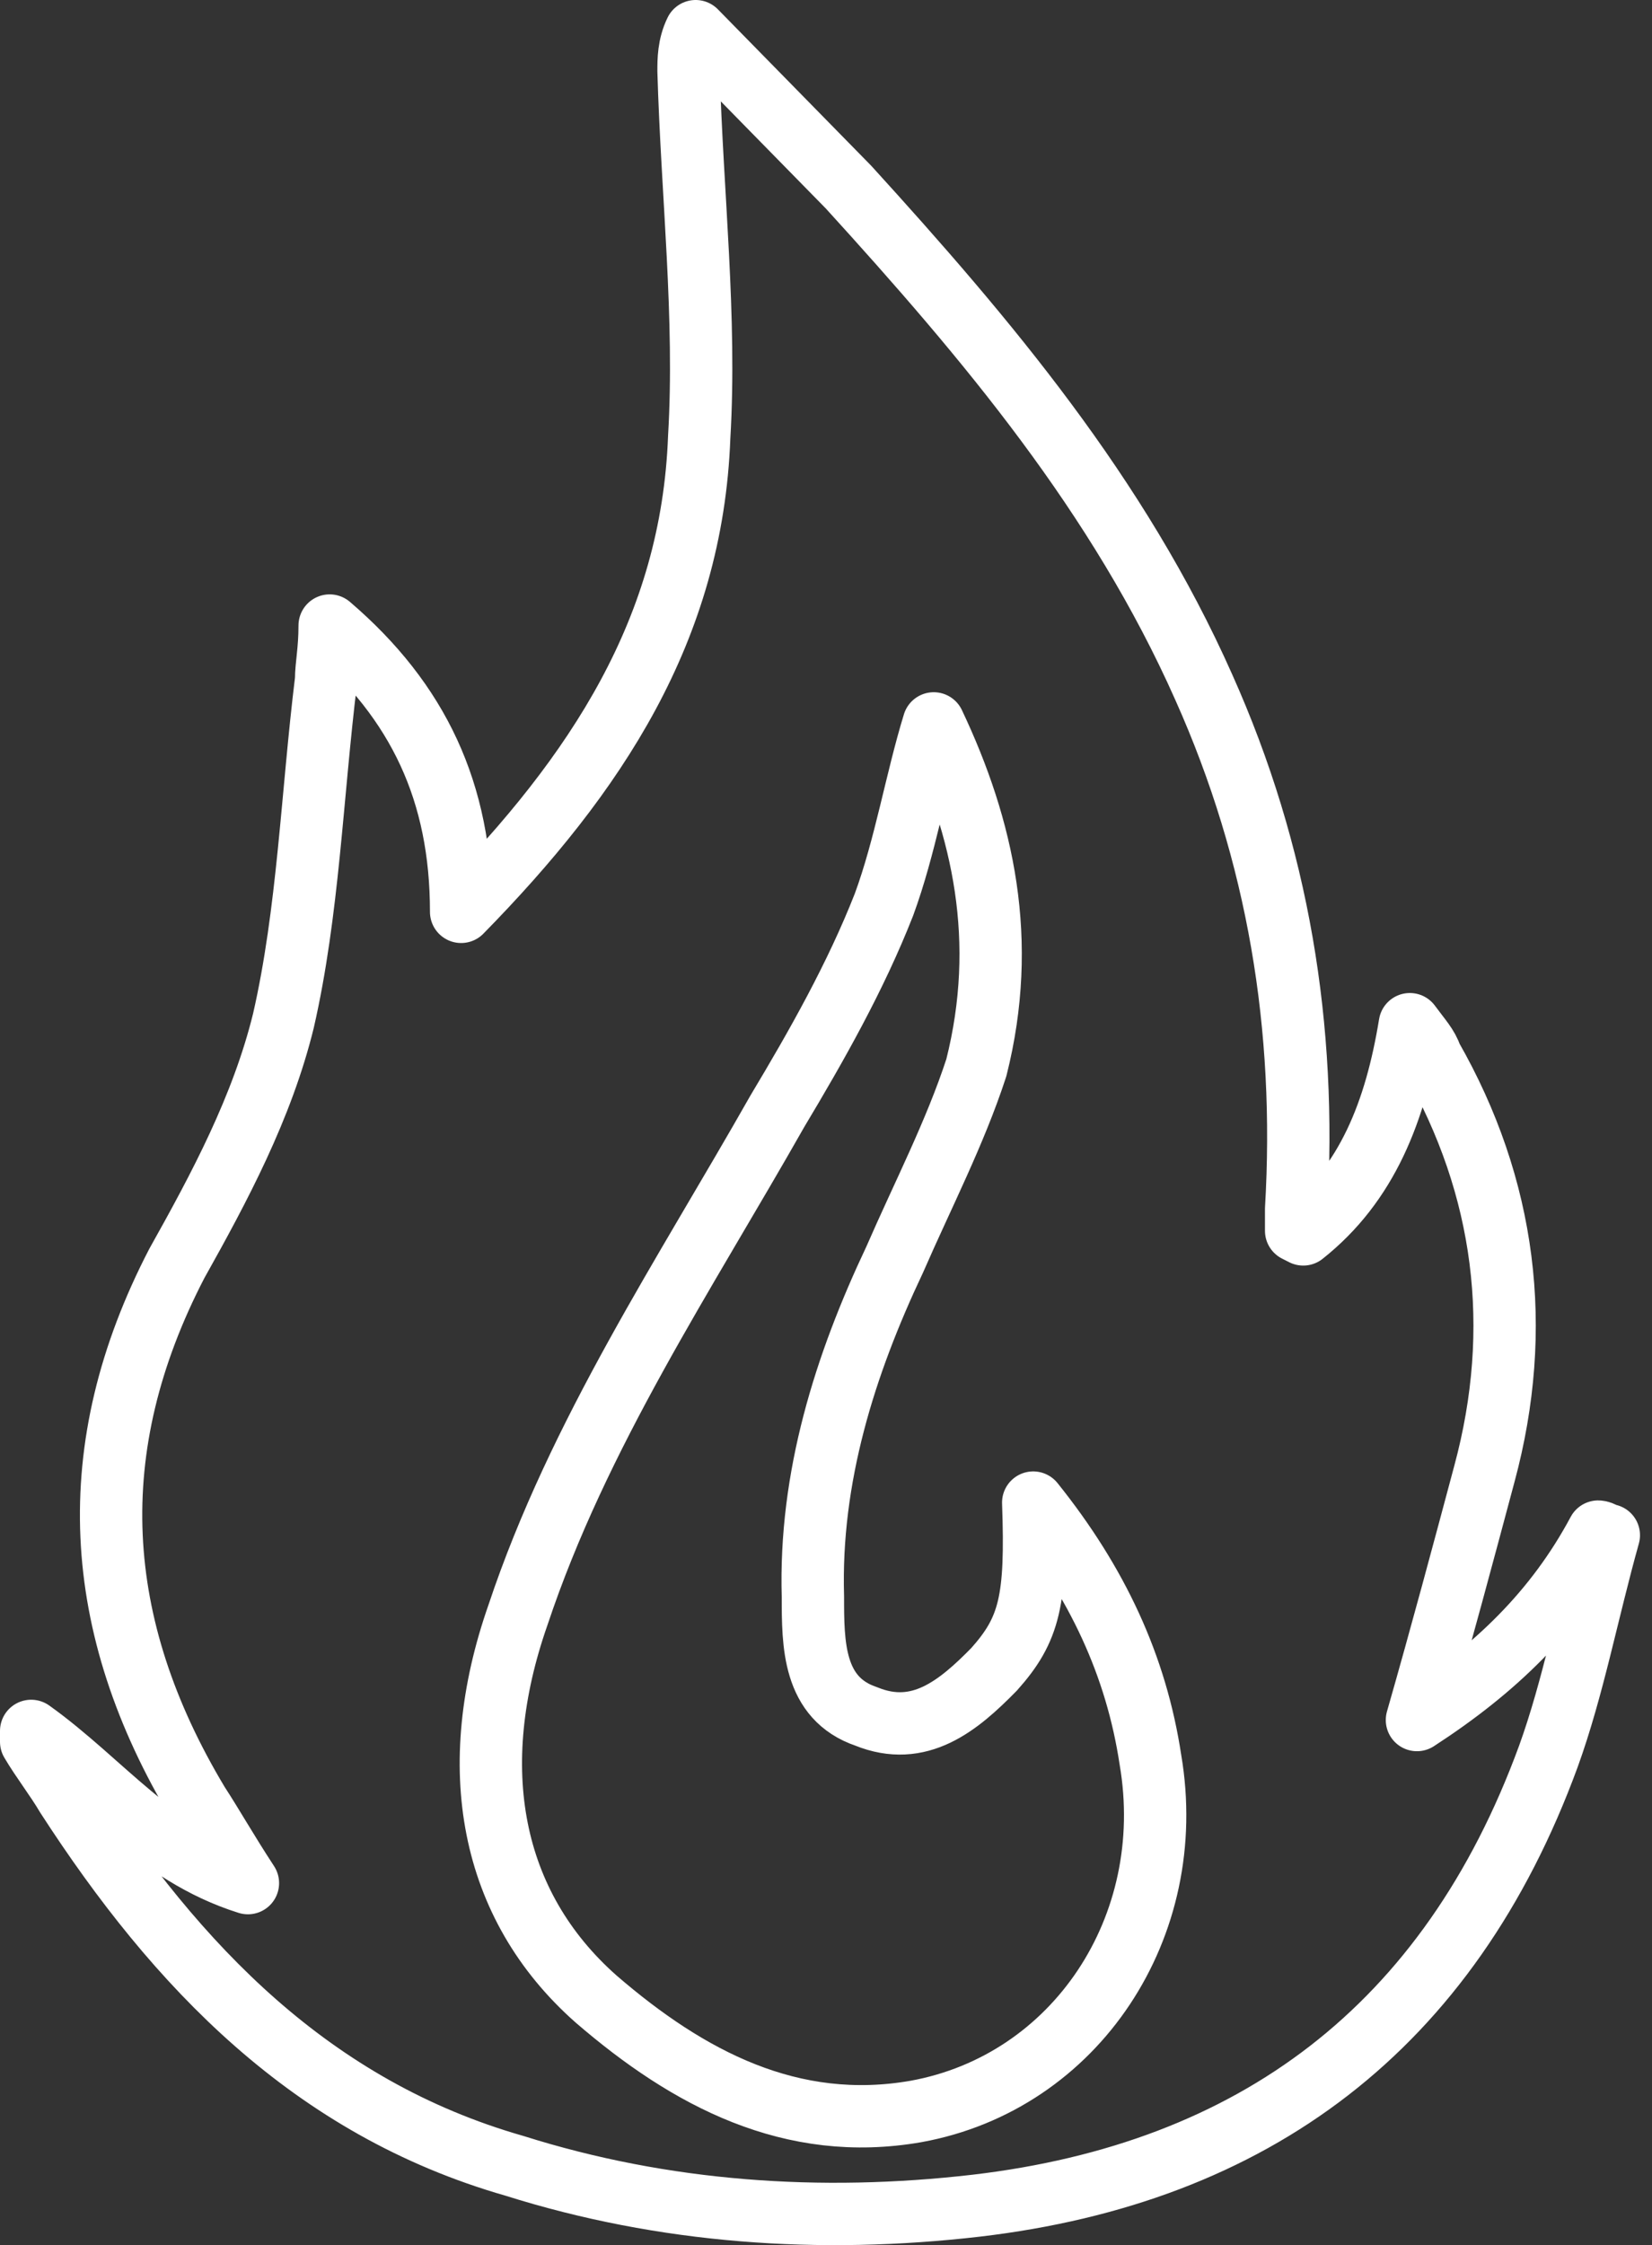 <svg width="53" height="72" viewBox="0 0 53 72" fill="none" xmlns="http://www.w3.org/2000/svg">
<rect x="0" y="0" width="53" height="72" fill="#333333" stroke="none"/>
<path d="M1 55.509C3.28 57.136 4.99 59.461 7.954 60.39C7.27 59.344 6.814 58.531 6.358 57.834C2.938 52.139 2.596 46.444 5.674 40.516C7.042 38.075 8.41 35.519 9.094 32.729C9.892 29.242 10.006 25.523 10.462 21.804C10.462 21.339 10.576 20.874 10.576 20.061C13.426 22.501 14.794 25.407 14.794 29.242C19.126 24.826 22.204 20.177 22.432 14.017C22.66 10.182 22.204 6.23 22.09 2.278C22.09 1.93 22.09 1.465 22.318 1C23.914 2.627 25.624 4.37 27.22 5.998C31.666 10.879 35.883 15.877 38.619 22.037C41.013 27.383 41.925 32.962 41.583 38.773C41.583 39.005 41.583 39.238 41.583 39.47C41.583 39.47 41.583 39.47 41.811 39.586C43.863 37.959 44.775 35.635 45.231 32.845C45.573 33.31 45.801 33.543 45.915 33.891C48.309 38.075 48.879 42.608 47.625 47.257C46.941 49.814 46.257 52.371 45.459 55.16C47.967 53.533 49.905 51.674 51.273 49.117C51.387 49.117 51.501 49.233 51.615 49.233C50.931 51.674 50.475 54.114 49.677 56.322C46.485 65.039 40.215 69.688 31.323 70.734C26.308 71.315 21.292 70.967 16.504 69.456C10.006 67.596 5.674 63.063 2.14 57.601C1.798 57.02 1.342 56.439 1 55.858C1 55.741 1 55.625 1 55.509ZM29.956 23.199C29.386 25.058 29.044 27.15 28.36 29.01C27.448 31.334 26.194 33.543 24.94 35.635C21.976 40.865 18.556 45.979 16.618 51.79C14.908 56.671 15.706 61.088 19.126 64.109C22.09 66.666 25.396 68.41 29.386 67.713C34.515 66.783 37.821 61.785 36.909 56.439C36.453 53.417 35.199 50.744 33.148 48.187C33.261 51.325 33.033 52.255 31.893 53.533C30.753 54.695 29.5 55.741 27.79 55.044C26.08 54.463 26.08 52.72 26.08 51.209C25.966 47.373 27.106 43.77 28.701 40.4C29.613 38.308 30.64 36.332 31.323 34.24C32.349 30.172 31.552 26.569 29.956 23.199Z" stroke="white" stroke-width="2" stroke-miterlimit="10" stroke-linecap="round" stroke-linejoin="round"/>
</svg>
